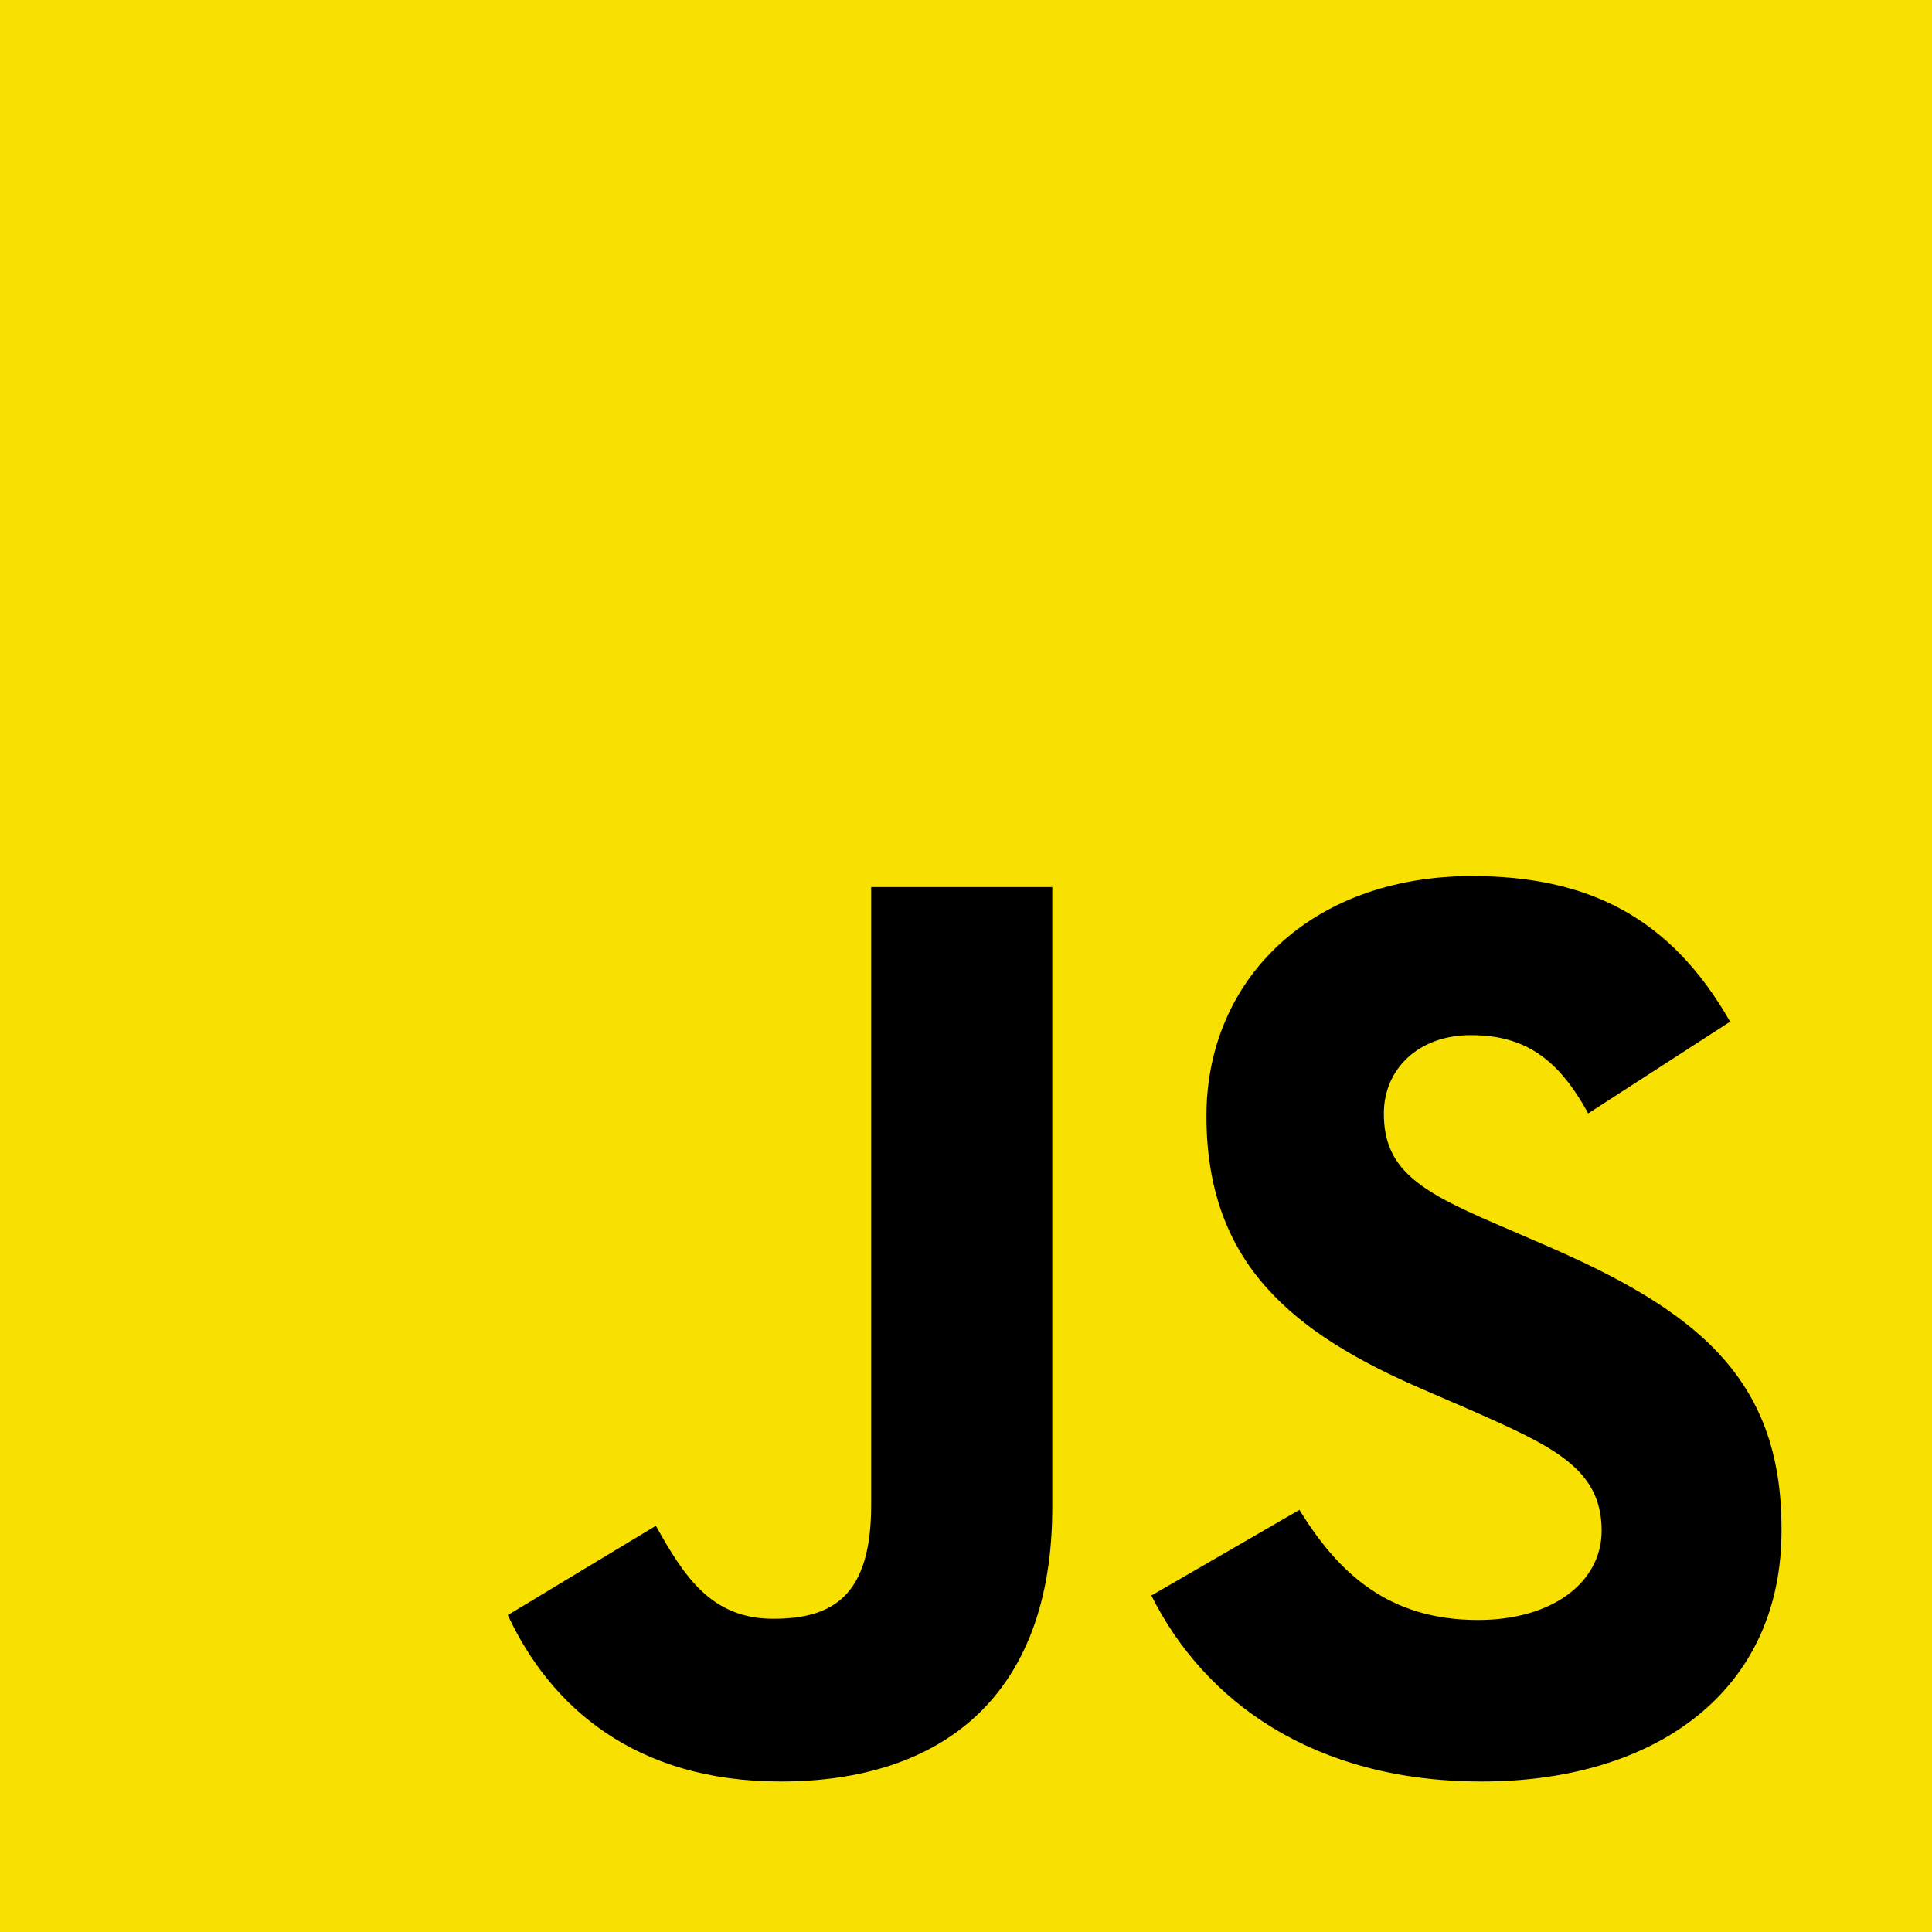 <?xml version="1.0" encoding="UTF-8"?> <!-- Generator: Adobe Illustrator 22.0.1, SVG Export Plug-In . SVG Version: 6.00 Build 0) --> <svg xmlns="http://www.w3.org/2000/svg" xmlns:xlink="http://www.w3.org/1999/xlink" id="Layer_1" x="0px" y="0px" viewBox="0 0 157.9 157.9" style="enable-background:new 0 0 157.9 157.9;" xml:space="preserve"> <style type="text/css"> .st0{fill:#F8E100;} </style> <rect class="st0" width="157.9" height="157.9"></rect> <g> <path d="M86,123.2c0,15.4-9,22.4-22.2,22.4c-11.9,0-18.8-6.1-22.3-13.6l12.1-7.3c2.3,4.1,4.5,7.6,9.6,7.6c4.9,0,8-1.9,8-9.3V72.5 H86V123.2z"></path> <path d="M121.1,145.6c-13.8,0-22.7-6.6-27-15.2l12.1-7c3.2,5.2,7.3,9,14.6,9c6.1,0,10.1-3.1,10.1-7.3c0-5.1-4-6.9-10.8-9.9 l-3.7-1.6c-10.7-4.6-17.8-10.3-17.8-22.4c0-11.1,8.5-19.6,21.7-19.6c9.4,0,16.2,3.3,21.1,11.9L129.8,91c-2.5-4.6-5.3-6.4-9.6-6.4 c-4.3,0-7.1,2.8-7.1,6.4c0,4.5,2.8,6.3,9.1,9l3.7,1.6c12.6,5.4,19.7,10.9,19.7,23.3C145.7,138.3,135.2,145.6,121.1,145.6z"></path> </g> </svg> 